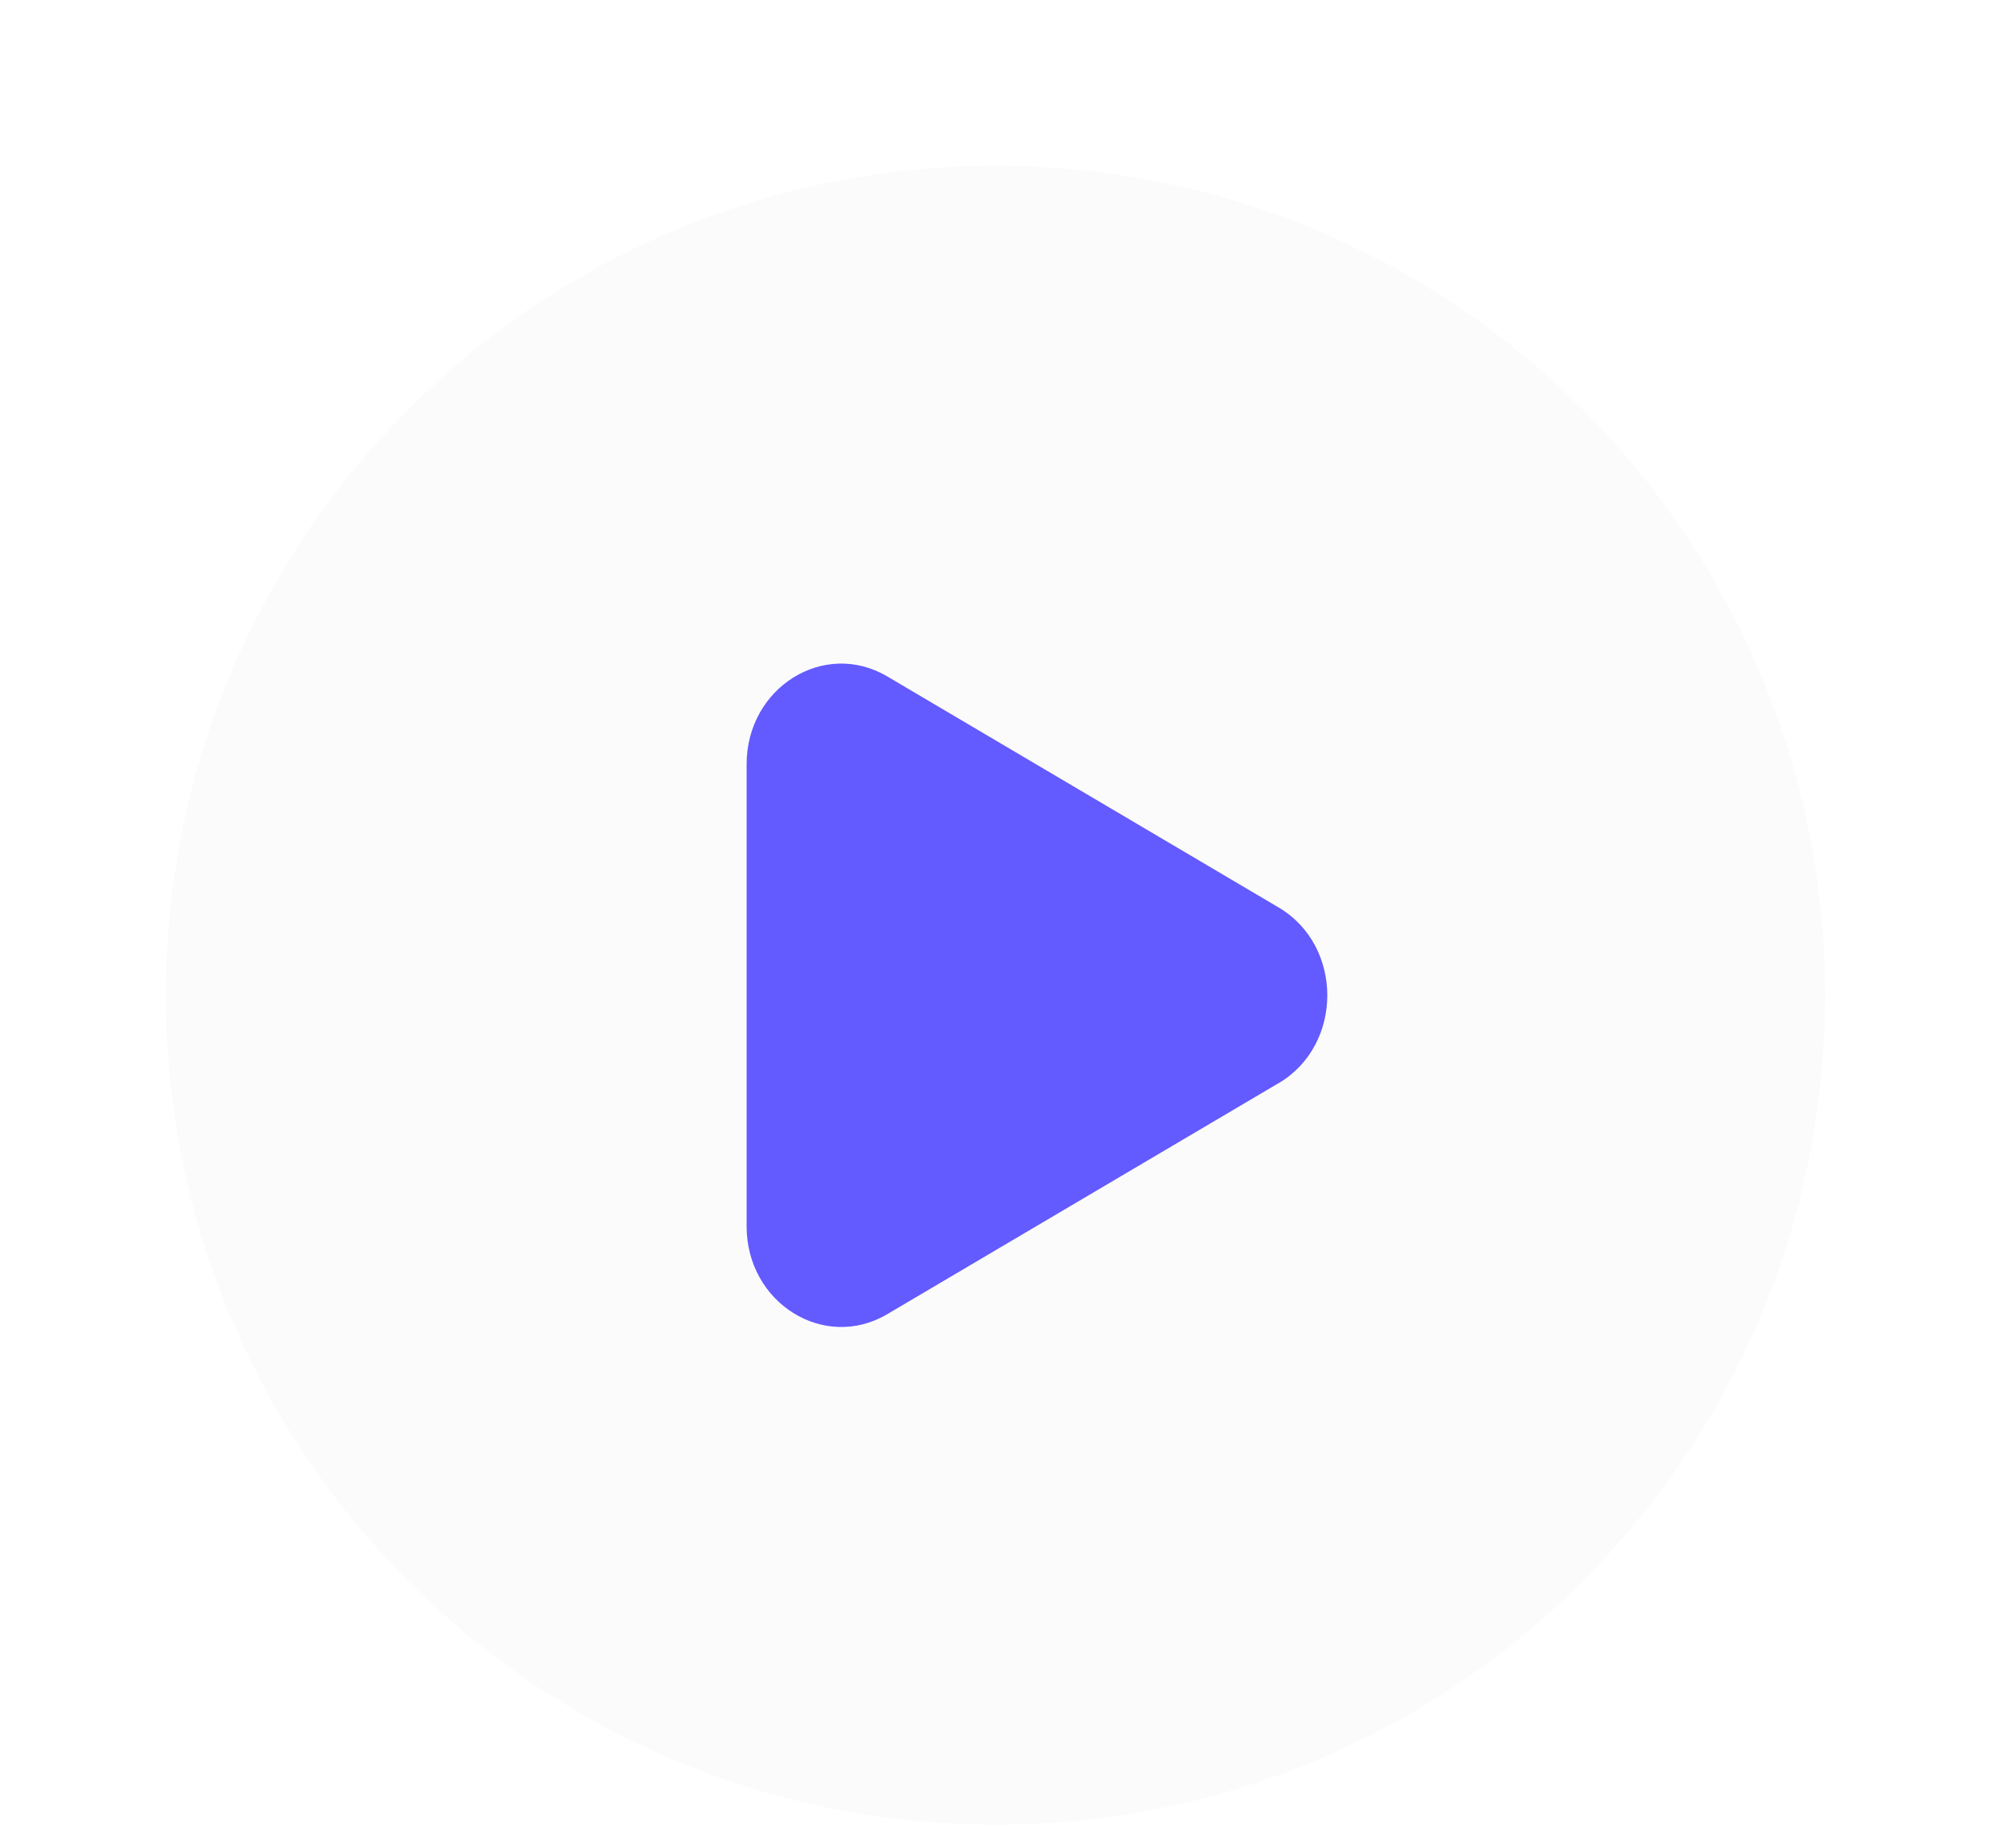 <svg width="56" height="52" viewBox="0 0 56 52" fill="none" xmlns="http://www.w3.org/2000/svg">
<g filter="url(#filter0_d_918_1702)">
<path opacity="0.5" fill-rule="evenodd" clip-rule="evenodd" d="M28 47.333C40.887 47.333 51.333 36.887 51.333 24C51.333 11.113 40.887 0.667 28 0.667C15.113 0.667 4.666 11.113 4.666 24C4.666 36.887 15.113 47.333 28 47.333Z" fill="#F8F8F8"/>
<path d="M35.965 26.471L24.952 32.974C23.179 34.019 21 32.657 21 30.501V17.499C21 15.343 23.179 13.983 24.952 15.028L35.965 21.531C37.788 22.609 37.788 25.395 35.965 26.473V26.471Z" fill="#635AFF"/>
</g>
<defs>
<filter id="filter0_d_918_1702" x="0.666" y="-0.401" width="54.667" height="55.735" filterUnits="userSpaceOnUse" color-interpolation-filters="sRGB">
<feFlood flood-opacity="0" result="BackgroundImageFix"/>
<feColorMatrix in="SourceAlpha" type="matrix" values="0 0 0 0 0 0 0 0 0 0 0 0 0 0 0 0 0 0 127 0" result="hardAlpha"/>
<feOffset dy="4"/>
<feGaussianBlur stdDeviation="2"/>
<feComposite in2="hardAlpha" operator="out"/>
<feColorMatrix type="matrix" values="0 0 0 0 0 0 0 0 0 0 0 0 0 0 0 0 0 0 0.1 0"/>
<feBlend mode="normal" in2="BackgroundImageFix" result="effect1_dropShadow_918_1702"/>
<feBlend mode="normal" in="SourceGraphic" in2="effect1_dropShadow_918_1702" result="shape"/>
</filter>
</defs>
</svg>
